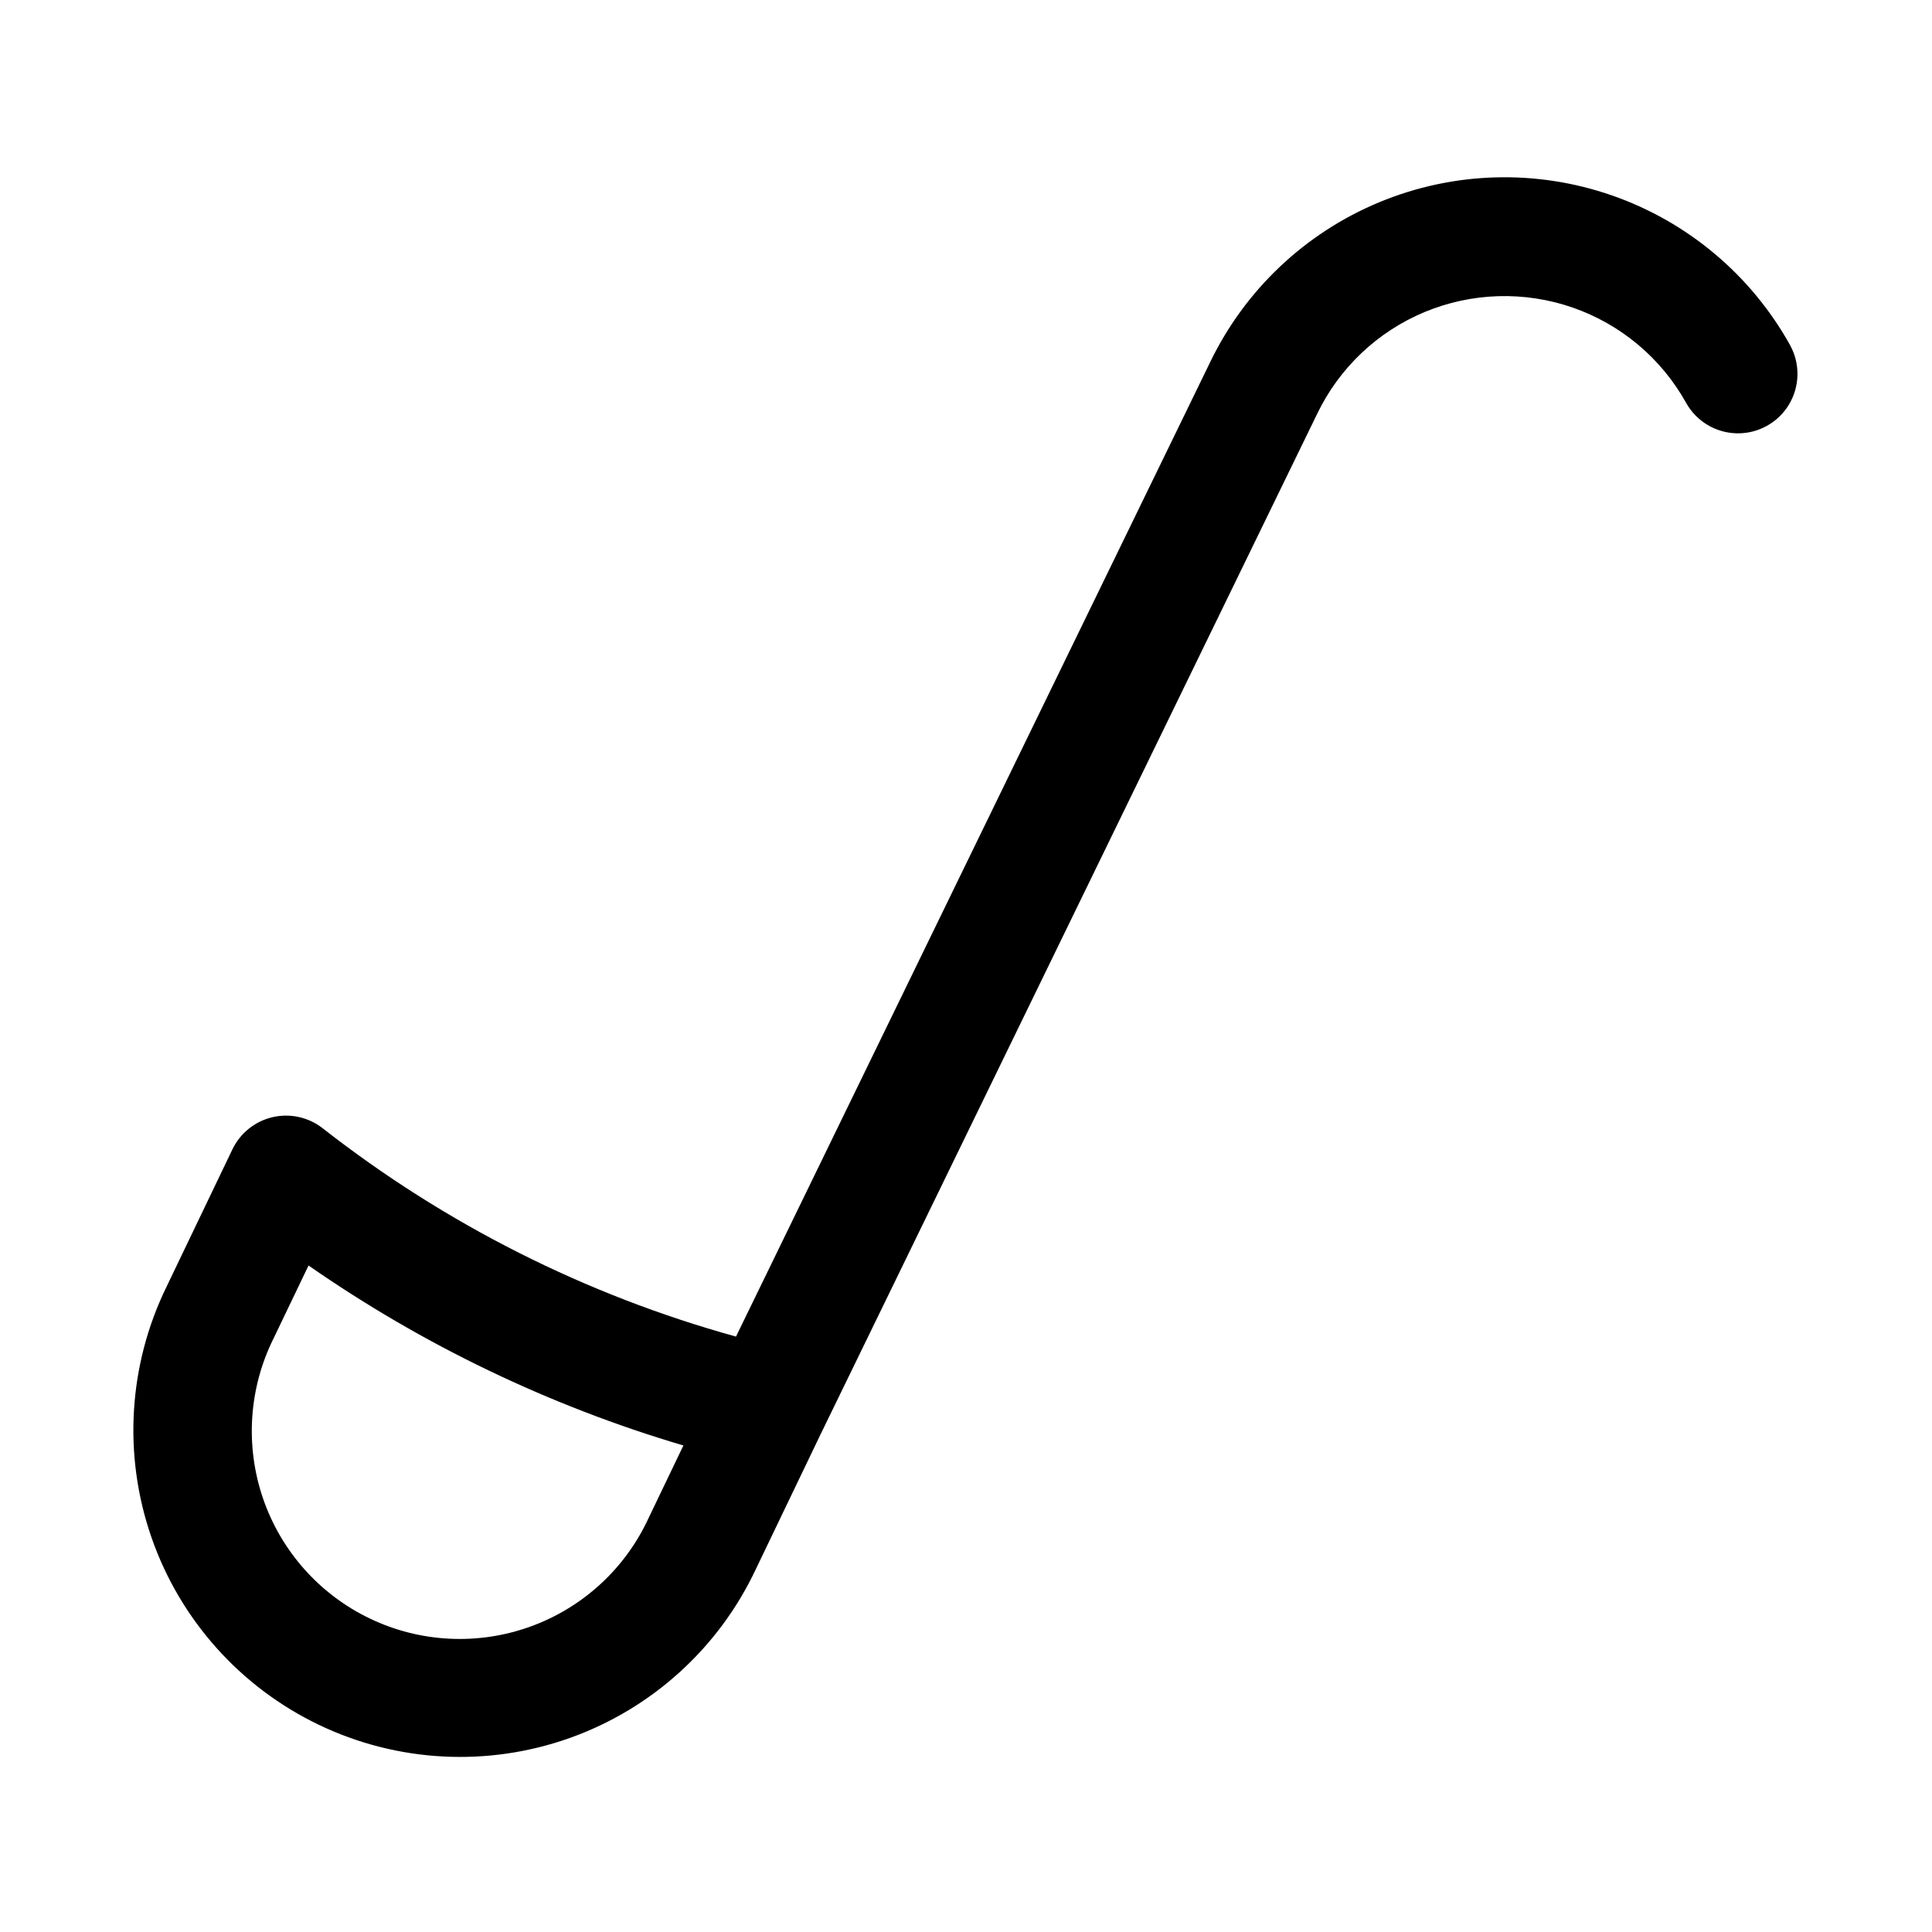 <?xml version="1.0" encoding="UTF-8"?>
<!-- Uploaded to: ICON Repo, www.svgrepo.com, Generator: ICON Repo Mixer Tools -->
<svg fill="#000000" width="800px" height="800px" version="1.1" viewBox="144 144 512 512" xmlns="http://www.w3.org/2000/svg">
 <path d="m618.4 235.48c-10.34-18.582-27.152-32.715-47.238-39.699-20.086-6.984-42.039-6.336-61.676 1.828-19.637 8.16-35.586 23.258-44.809 42.422l-125.63 258.18c-39.785-11.004-77-29.762-109.52-55.195-3.754-2.949-8.648-4.035-13.301-2.953-4.648 1.082-8.559 4.215-10.629 8.52l-17.445 36.379c-10.141 20.73-11.586 44.652-4.016 66.457 7.57 21.801 23.531 39.68 44.336 49.664 20.809 9.984 44.742 11.25 66.484 3.516 21.746-7.734 39.504-23.832 49.328-44.715l17.406-36.254 0.02-0.031 131.32-269.86c5.848-12.203 15.988-21.828 28.484-27.035 12.496-5.207 26.469-5.629 39.258-1.191 12.785 4.441 23.492 13.434 30.07 25.262 2.742 4.902 7.883 7.973 13.5 8.062 5.613 0.09 10.852-2.812 13.75-7.625 2.894-4.812 3.012-10.801 0.305-15.723zm-302.5 310.78c-6.172 13.422-17.473 23.801-31.371 28.812-13.895 5.012-29.219 4.238-42.539-2.156-13.316-6.391-23.512-17.859-28.293-31.836-4.781-13.977-3.754-29.289 2.856-42.5l9.211-19.207c30.355 21.102 63.895 37.207 99.344 47.695z"/>
</svg>